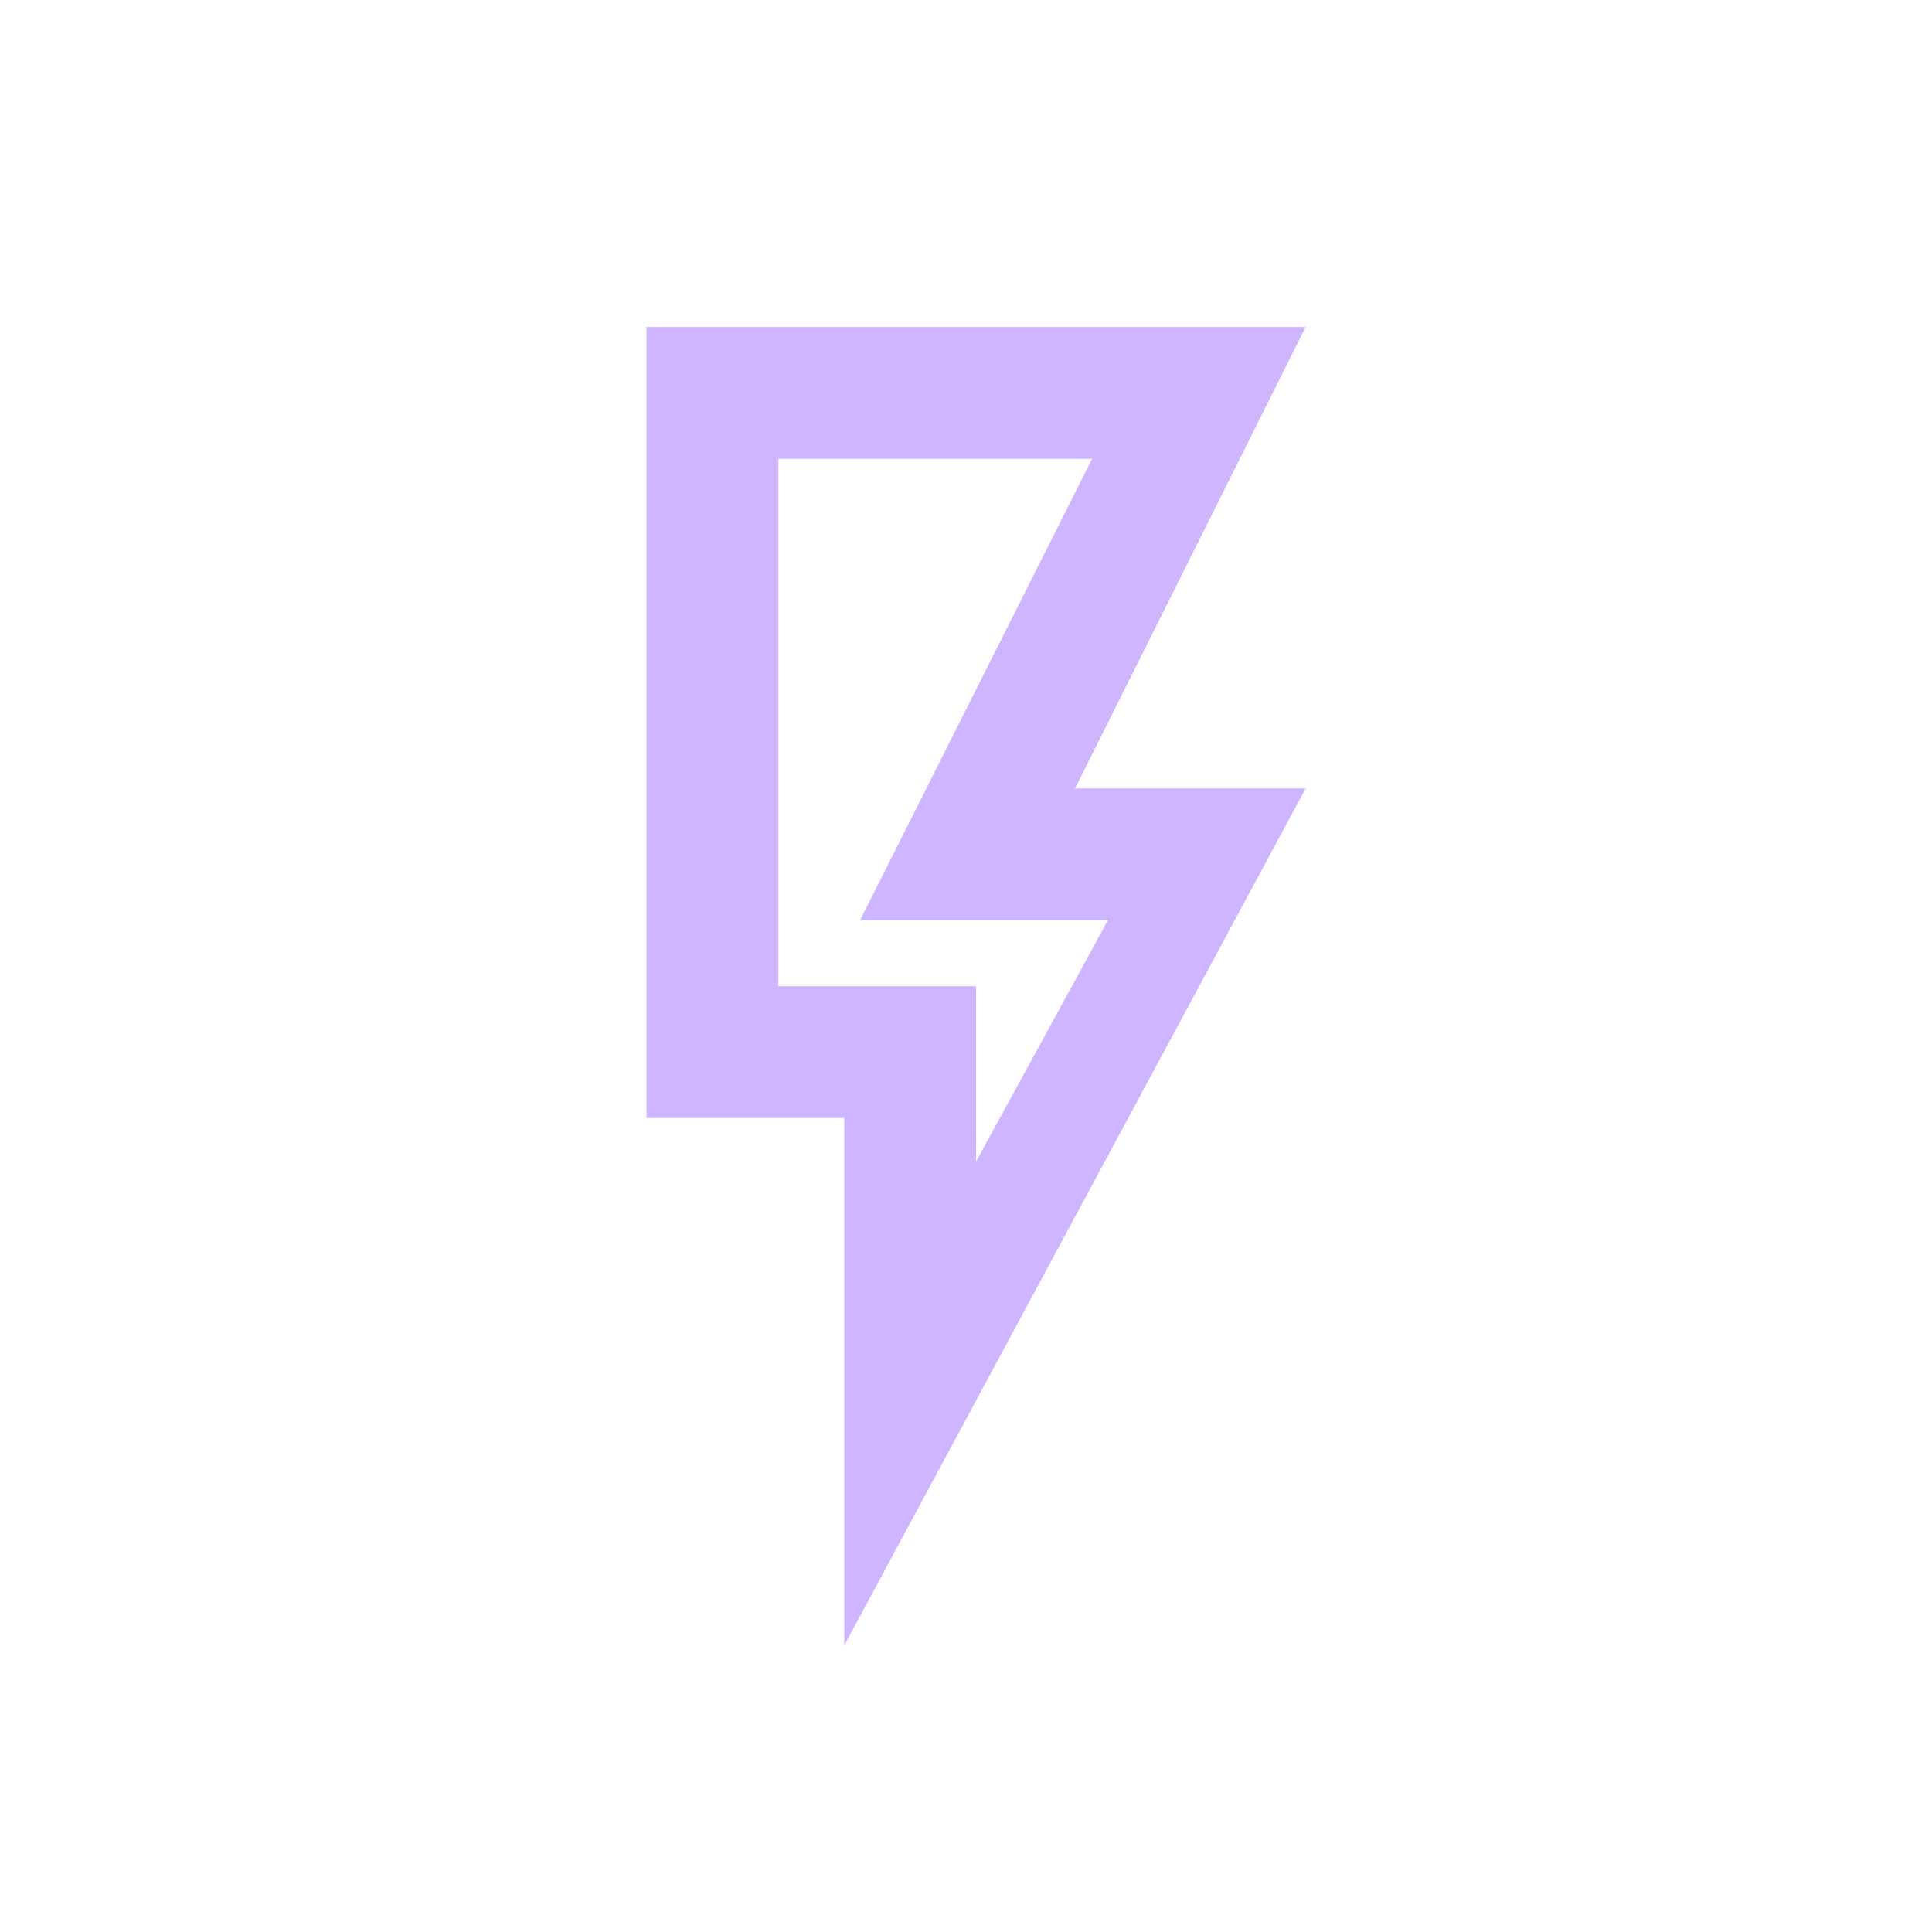<?xml version="1.0" encoding="UTF-8"?> <svg xmlns="http://www.w3.org/2000/svg" width="24" height="24" viewBox="0 0 24 24" fill="none"><path d="M8.031 4.062H16.219L13.354 9.794H16.219L10.488 20.439V13.888H8.031V4.062ZM9.669 5.7V12.251H12.125V14.429L13.763 11.432H10.684L13.566 5.7H9.669Z" fill="#CFB4FF"></path></svg> 